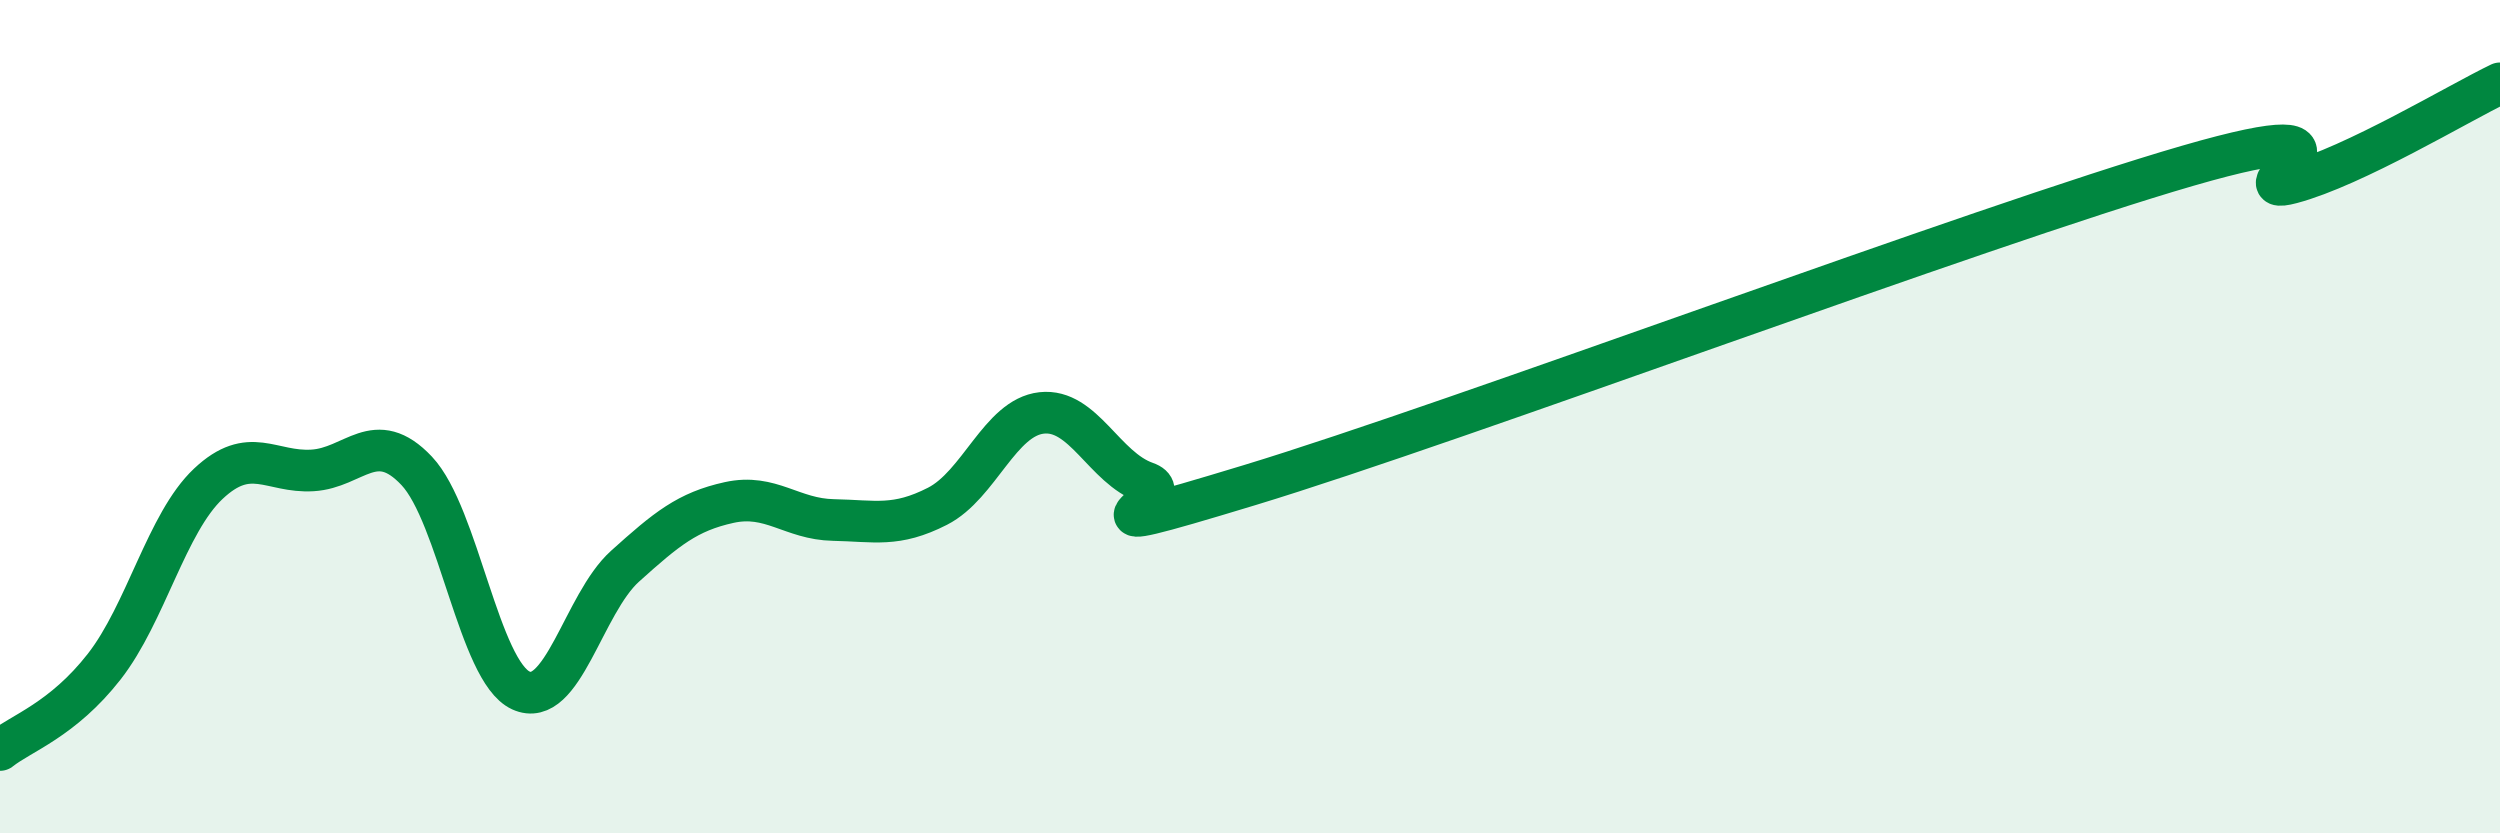 
    <svg width="60" height="20" viewBox="0 0 60 20" xmlns="http://www.w3.org/2000/svg">
      <path
        d="M 0,18 C 0.5,17.6 1.5,17.28 2.5,16 C 3.5,14.72 4,12.55 5,11.61 C 6,10.67 6.5,11.35 7.5,11.29 C 8.5,11.23 9,10.24 10,11.3 C 11,12.36 11.5,16.11 12.5,16.57 C 13.5,17.03 14,14.49 15,13.59 C 16,12.69 16.5,12.28 17.5,12.06 C 18.5,11.84 19,12.46 20,12.48 C 21,12.5 21.5,12.66 22.5,12.15 C 23.5,11.64 24,10.02 25,9.91 C 26,9.8 26.5,11.23 27.5,11.58 C 28.5,11.93 25,13.16 30,11.64 C 35,10.12 47.5,5.43 52.5,3.98 C 57.5,2.53 53.5,4.79 55,4.39 C 56.5,3.99 59,2.48 60,2L60 20L0 20Z"
        fill="#008740"
        opacity="0.1"
        stroke-linecap="round"
        stroke-linejoin="round"
      />
      <path
        d="M 0,18 C 0.5,17.6 1.5,17.28 2.5,16 C 3.5,14.72 4,12.55 5,11.61 C 6,10.67 6.5,11.35 7.5,11.29 C 8.5,11.23 9,10.24 10,11.3 C 11,12.36 11.5,16.11 12.5,16.57 C 13.5,17.03 14,14.49 15,13.59 C 16,12.69 16.5,12.28 17.5,12.06 C 18.5,11.84 19,12.46 20,12.48 C 21,12.5 21.5,12.66 22.5,12.15 C 23.5,11.64 24,10.02 25,9.91 C 26,9.8 26.5,11.23 27.5,11.58 C 28.5,11.93 25,13.16 30,11.64 C 35,10.12 47.5,5.43 52.5,3.98 C 57.5,2.53 53.5,4.79 55,4.39 C 56.5,3.99 59,2.48 60,2"
        stroke="#008740"
        stroke-width="1"
        fill="none"
        stroke-linecap="round"
        stroke-linejoin="round"
      />
    </svg>
  